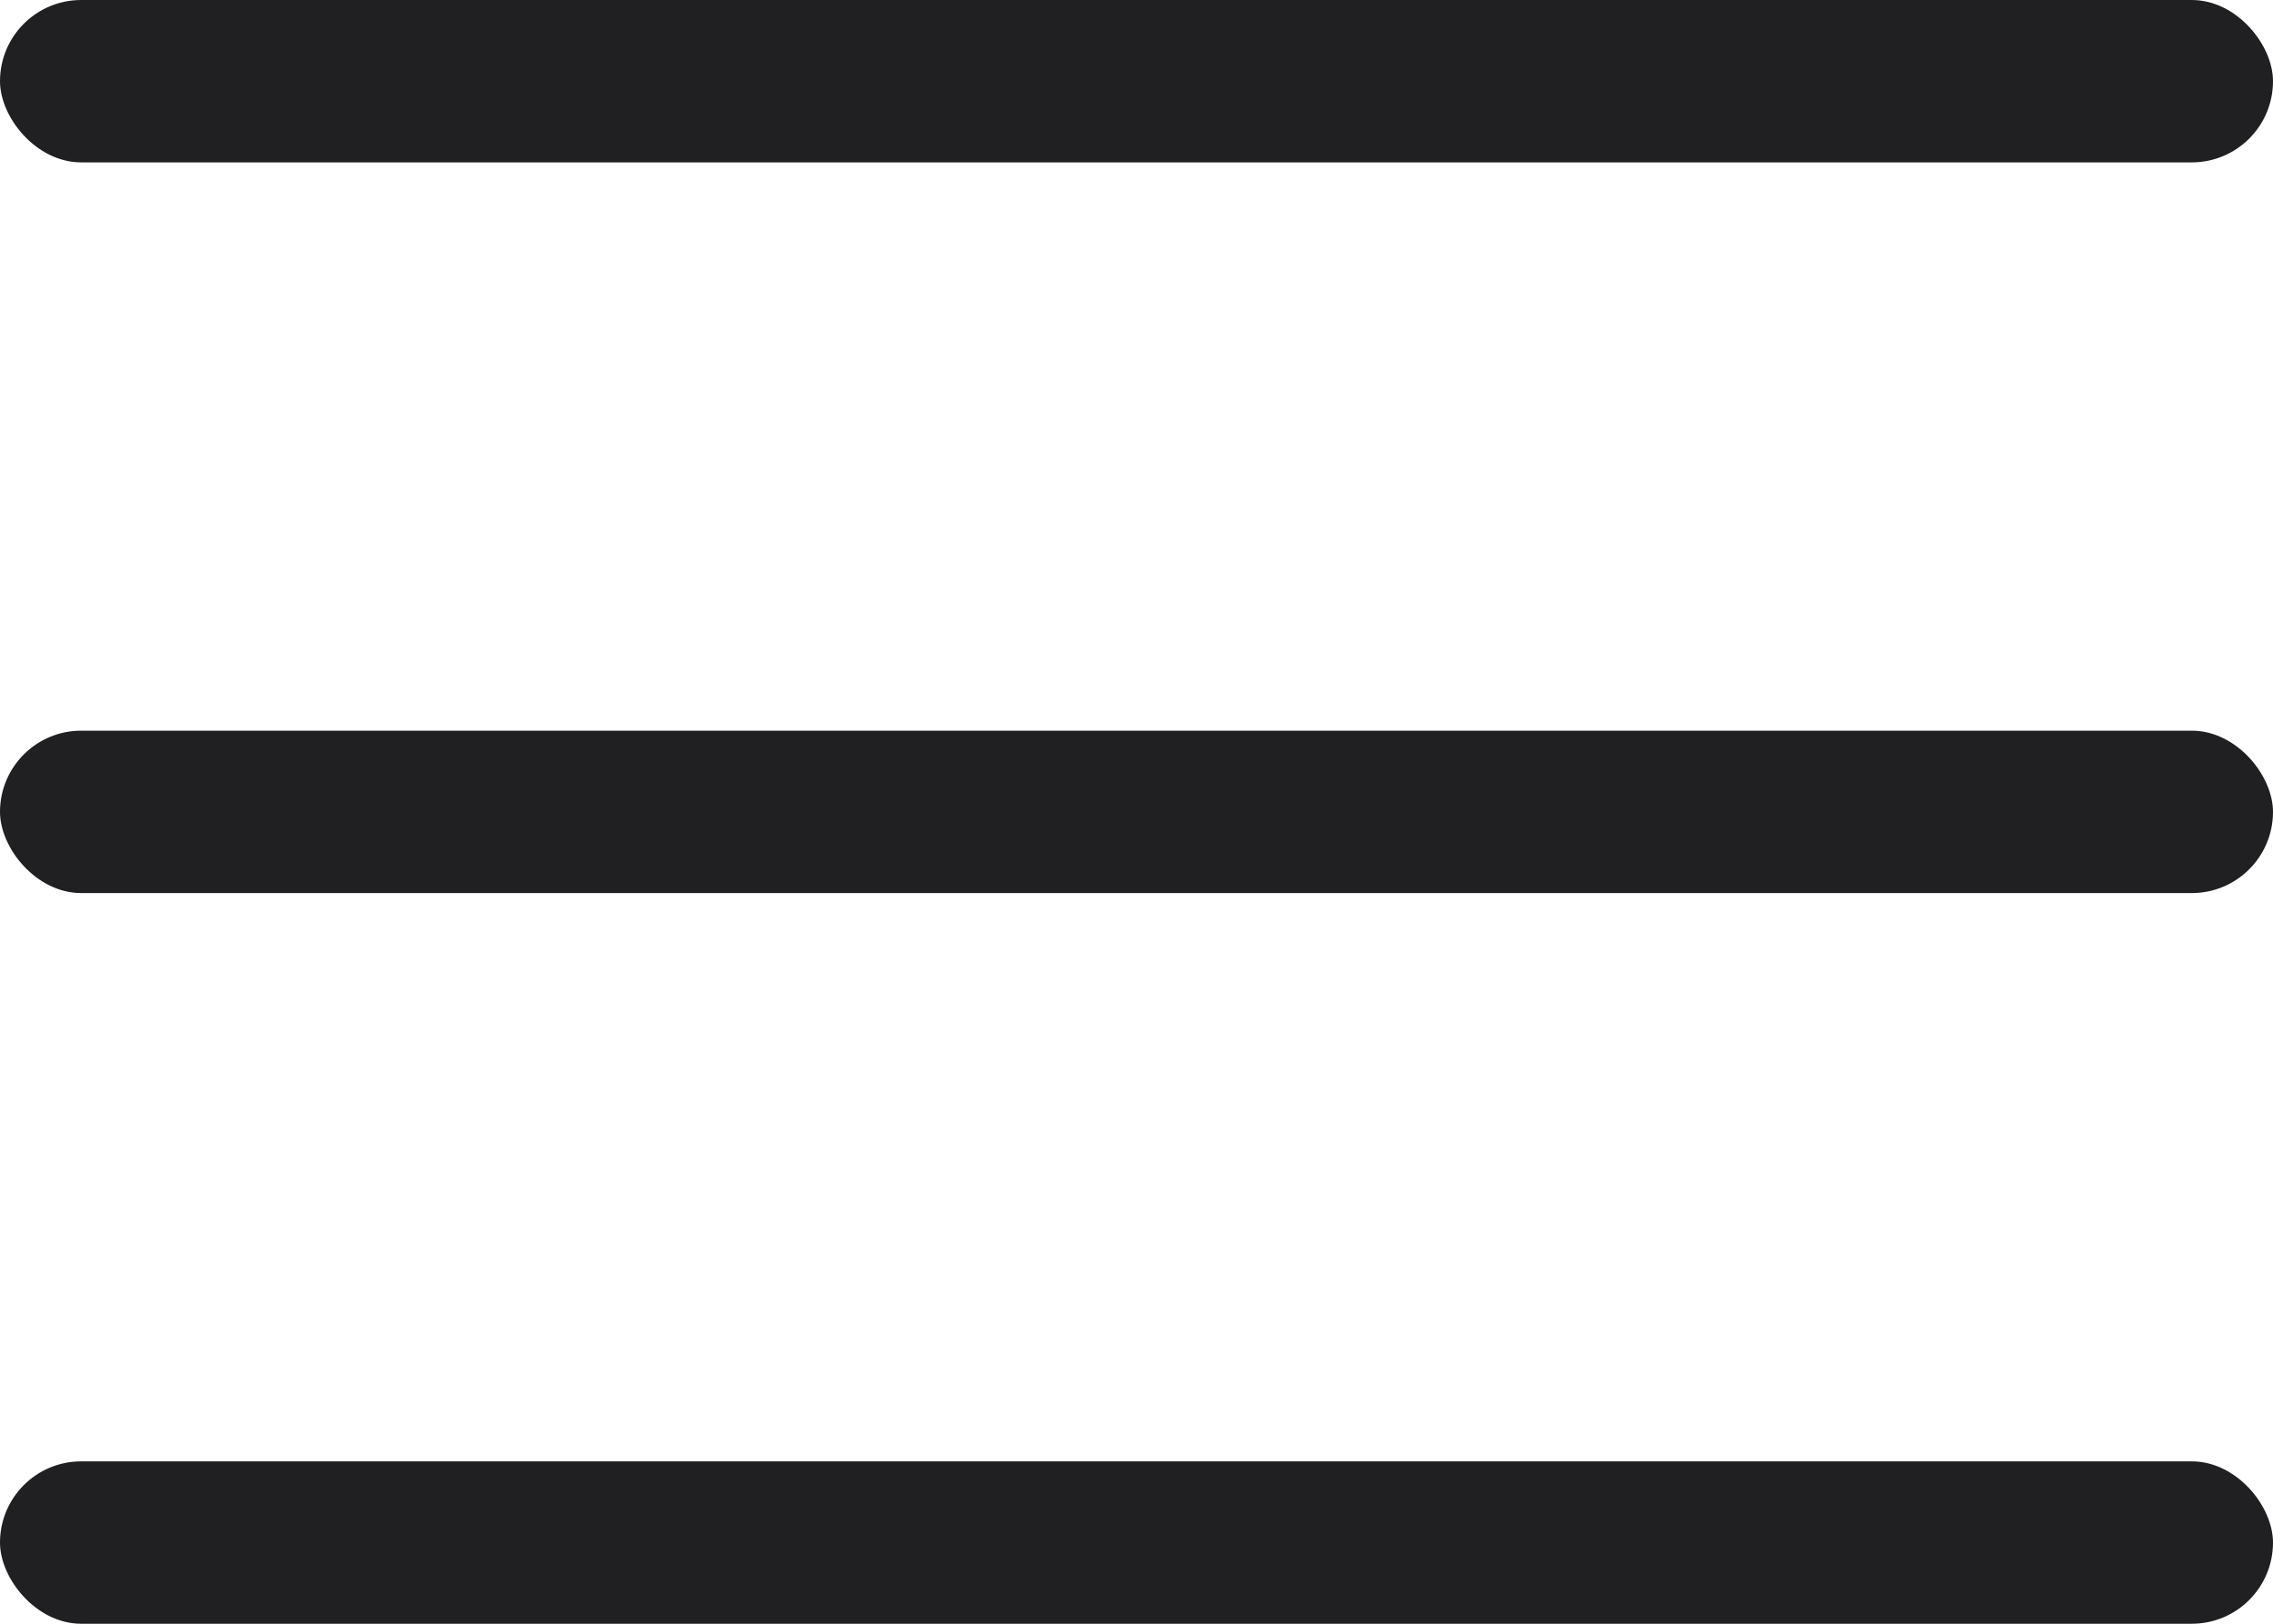 <?xml version="1.0" encoding="UTF-8"?>
<svg xmlns="http://www.w3.org/2000/svg" width="28" height="20" viewBox="0 0 28 20" fill="none">
  <rect width="28" height="2" rx="1" fill="#201F21"></rect>
  <rect y="9" width="28" height="2" rx="1" fill="#201F21"></rect>
  <rect y="18" width="28" height="2" rx="1" fill="#201F21"></rect>
</svg>
